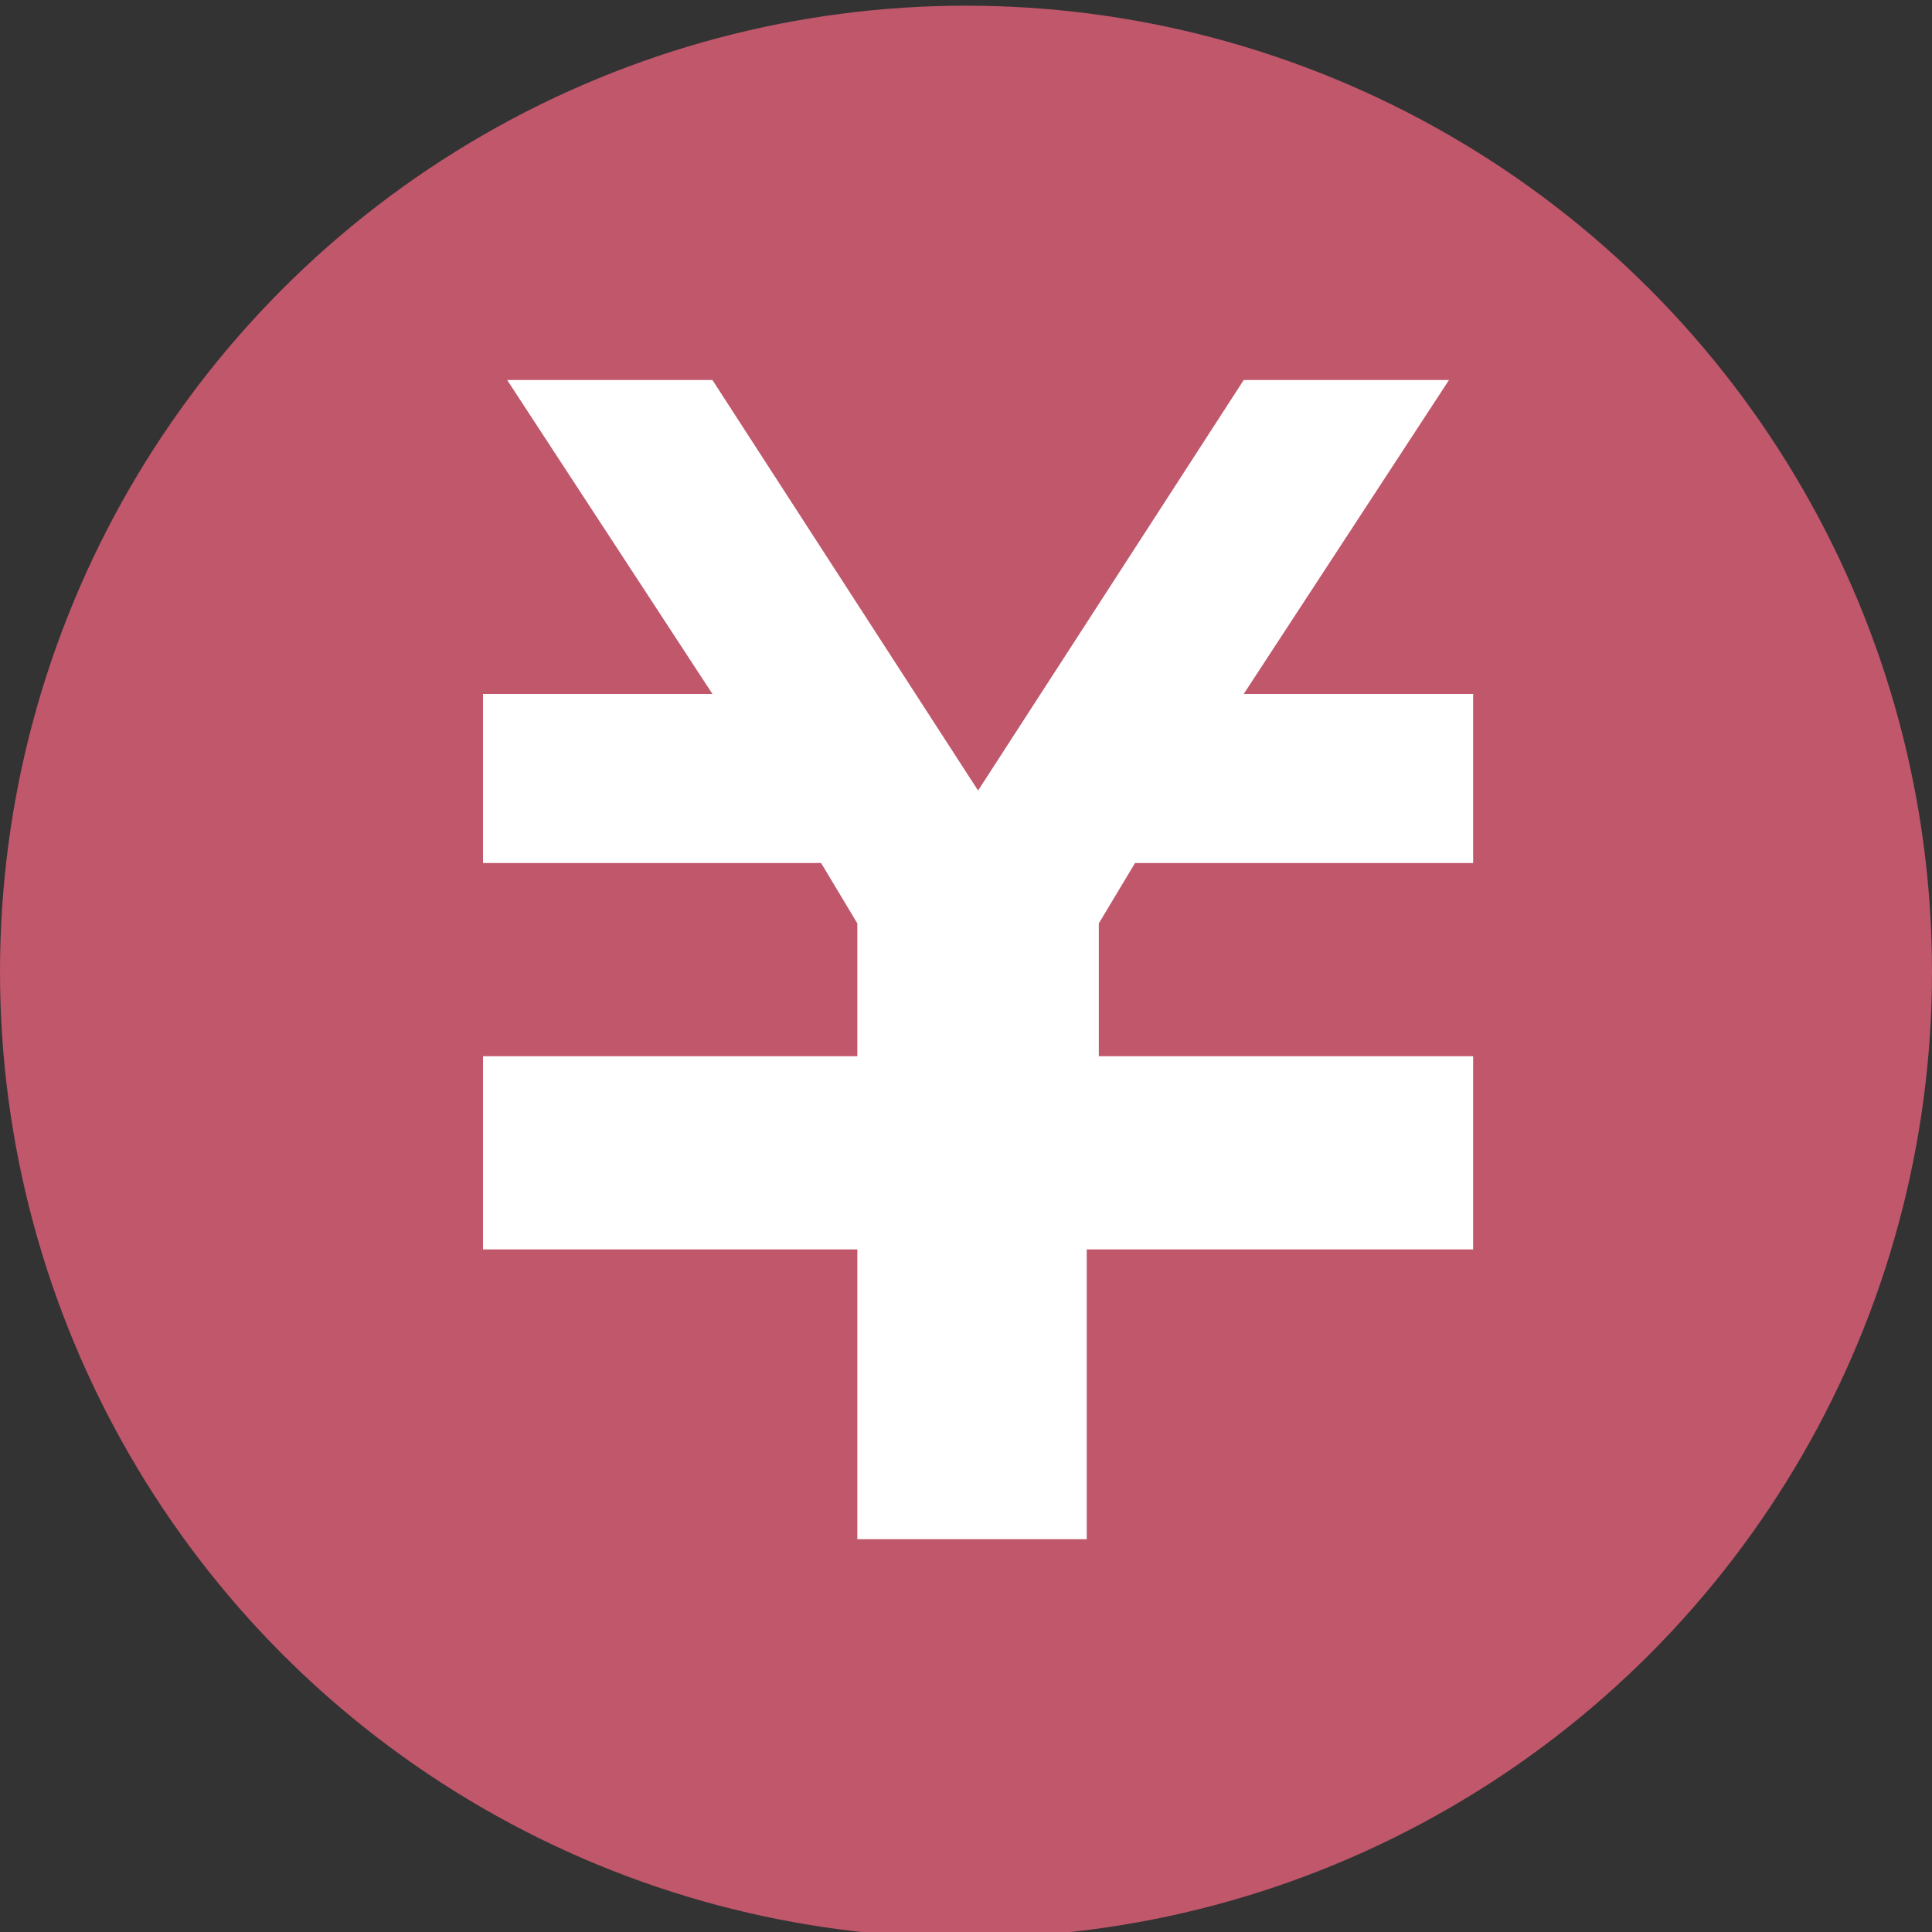 <?xml version="1.0" encoding="utf-8"?>
<!-- Generator: Adobe Illustrator 28.0.0, SVG Export Plug-In . SVG Version: 6.00 Build 0)  -->
<svg version="1.1" id="レイヤー_1" xmlns="http://www.w3.org/2000/svg" xmlns:xlink="http://www.w3.org/1999/xlink" x="0px"
	 y="0px" viewBox="0 0 16 16" style="enable-background:new 0 0 16 16;" xml:space="preserve">
<rect x="0" y="0" width="16" height="16" fill="#333333" stroke="none"/>
<style type="text/css">
	.st0{fill:#C0576B;}
	.st1{fill:#FFFFFF;}
</style>
<g transform="translate(-51 -410.953)">
	<circle class="st0" cx="59" cy="419" r="8"/>
	<path class="st1" d="M63.2,418.1h-2.8l-0.3,0.5v1.1h3.1v1.6H60v2.4h-1.9v-2.4h-3.1v-1.6h3.1v-1.1l-0.3-0.5h-2.8v-1.4h1.9l-1.7-2.6
		h1.7l2.2,3.4l2.2-3.4h1.7l-1.7,2.6h1.9L63.2,418.1z"/>
</g>
</svg>
